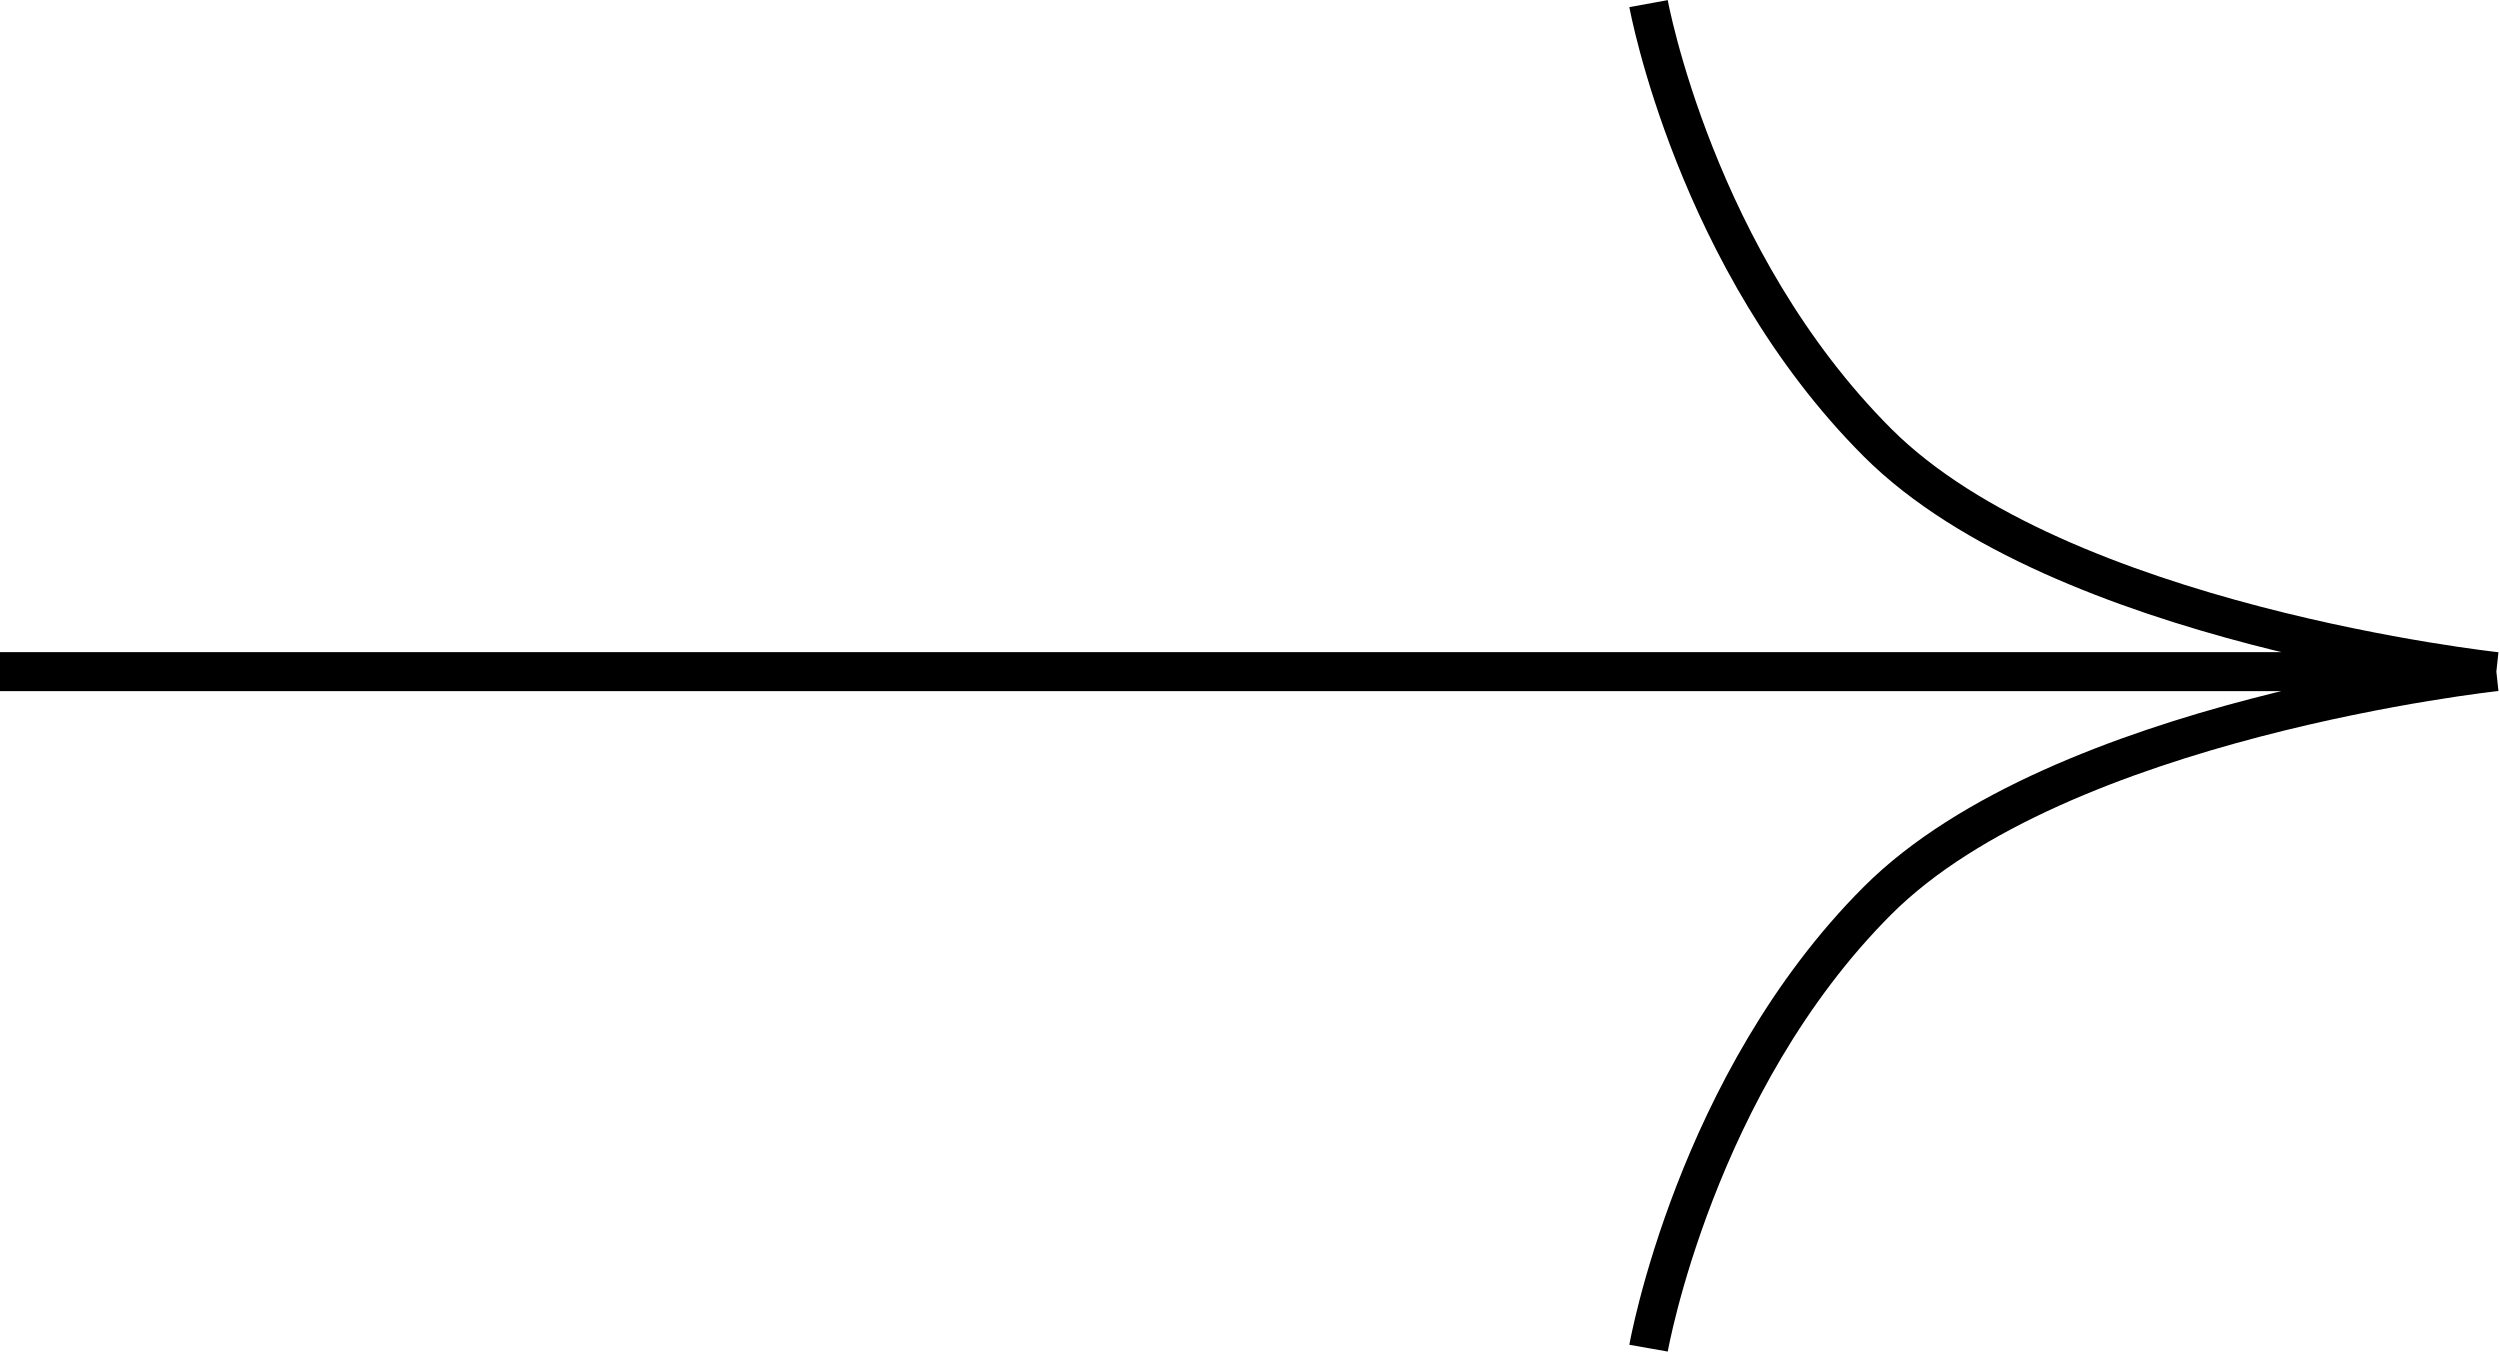<?xml version="1.0" encoding="UTF-8"?> <svg xmlns="http://www.w3.org/2000/svg" width="688" height="372" viewBox="0 0 688 372" fill="none"> <path d="M453.679 1C453.679 1 466.553 71.666 516.697 121.811C566.841 171.955 687 184.828 687 184.828M687 184.828C687 184.828 566.841 197.702 516.697 247.846C466.553 297.991 453.679 371.014 453.679 371.014M687 184.828H0" stroke="black" stroke-width="10.734"></path> </svg> 